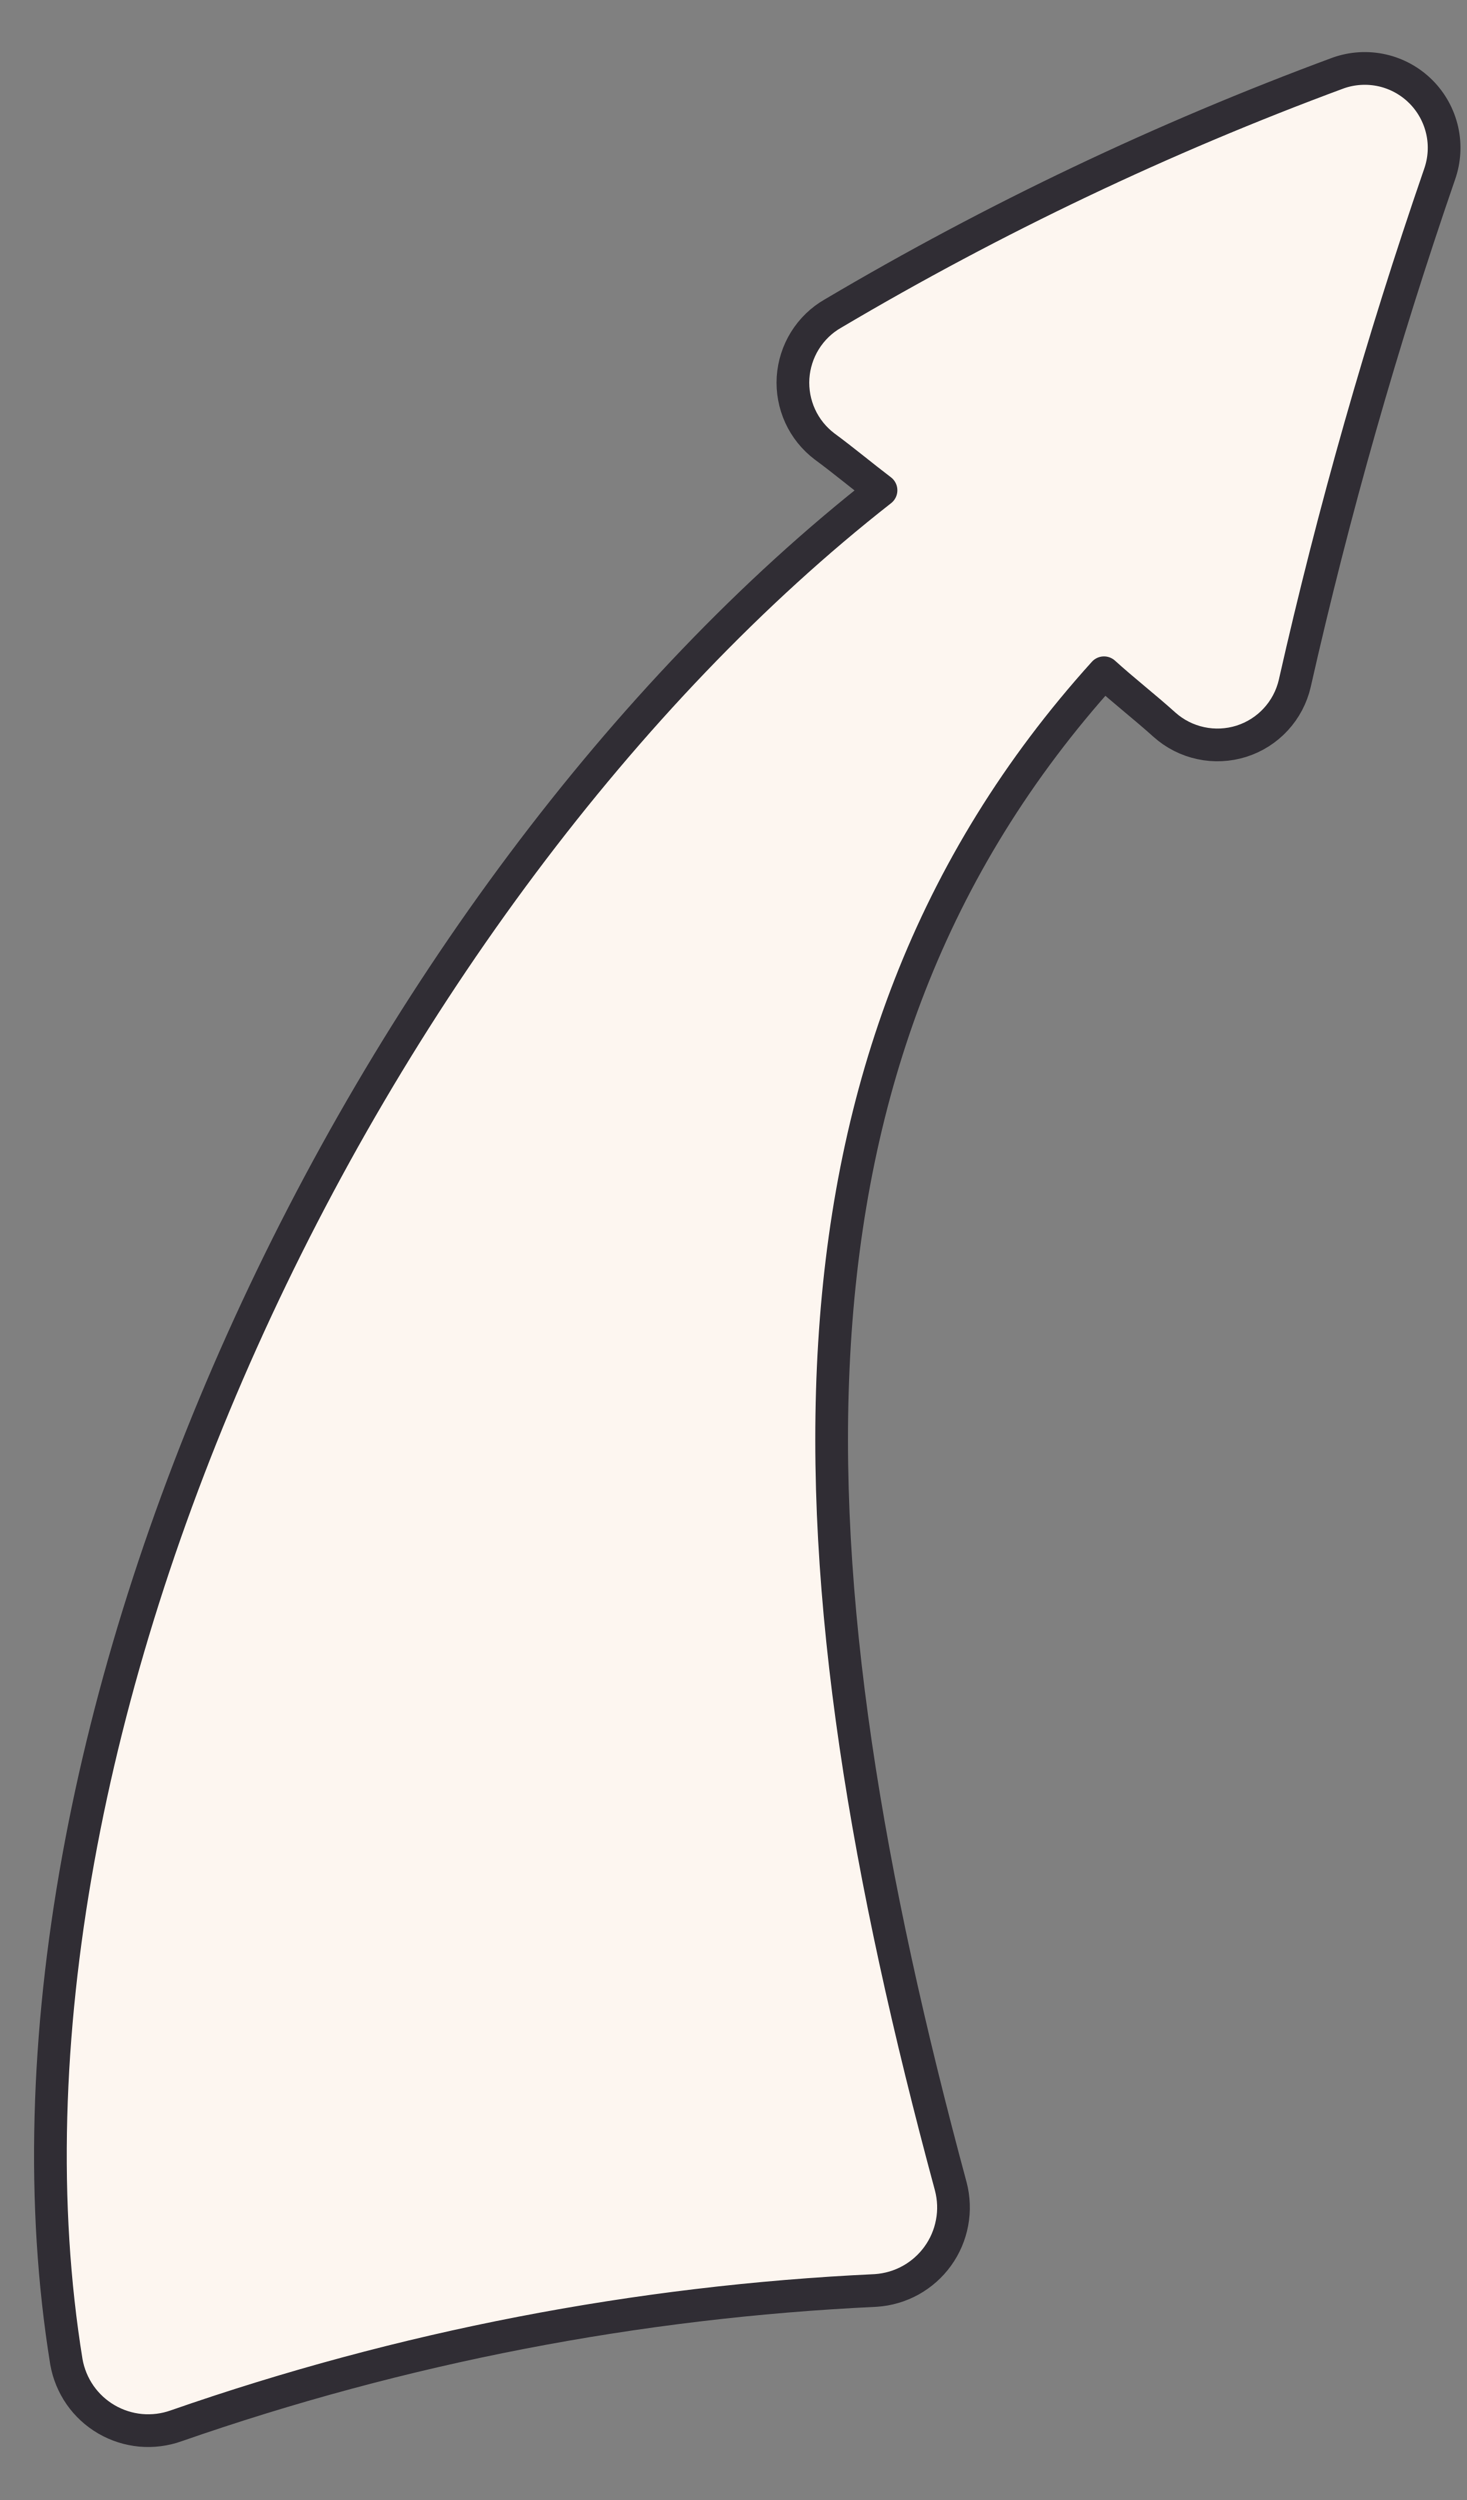 <?xml version="1.0" encoding="UTF-8"?> <svg xmlns="http://www.w3.org/2000/svg" width="27" height="46" viewBox="0 0 27 46" fill="none"><rect x="0" y="0" width="27" height="46" fill="#808080" stroke="none"/> <path d="M3.243 44.632C7.393 43.186 11.729 42.347 16.119 42.142C16.344 42.127 16.563 42.063 16.76 41.954C16.958 41.844 17.128 41.693 17.26 41.51C17.392 41.327 17.482 41.117 17.523 40.895C17.565 40.673 17.556 40.445 17.499 40.227C14.441 28.906 13.911 19.473 20.319 12.378C20.689 12.713 21.063 13.002 21.432 13.334C21.621 13.503 21.851 13.62 22.1 13.673C22.348 13.727 22.606 13.714 22.848 13.638C23.09 13.561 23.308 13.423 23.48 13.236C23.652 13.05 23.773 12.821 23.83 12.574C24.546 9.405 25.436 6.279 26.495 3.208C26.587 2.948 26.604 2.667 26.543 2.398C26.482 2.129 26.346 1.882 26.151 1.687C25.956 1.492 25.71 1.356 25.441 1.295C25.171 1.234 24.89 1.251 24.63 1.343C21.405 2.536 18.293 4.017 15.332 5.768C15.121 5.888 14.944 6.059 14.815 6.266C14.687 6.472 14.612 6.707 14.596 6.949C14.581 7.192 14.626 7.434 14.727 7.655C14.828 7.876 14.983 8.068 15.176 8.214C15.527 8.472 15.866 8.756 16.215 9.021C6.736 16.443 -0.66 31.835 1.222 43.457C1.261 43.676 1.347 43.884 1.474 44.067C1.601 44.249 1.767 44.402 1.96 44.514C2.152 44.626 2.367 44.694 2.588 44.715C2.81 44.735 3.033 44.707 3.243 44.632Z" fill="#FDF6F0" stroke="#302D34" stroke-width="0.602" stroke-linecap="round" stroke-linejoin="round"></path> </svg> 
